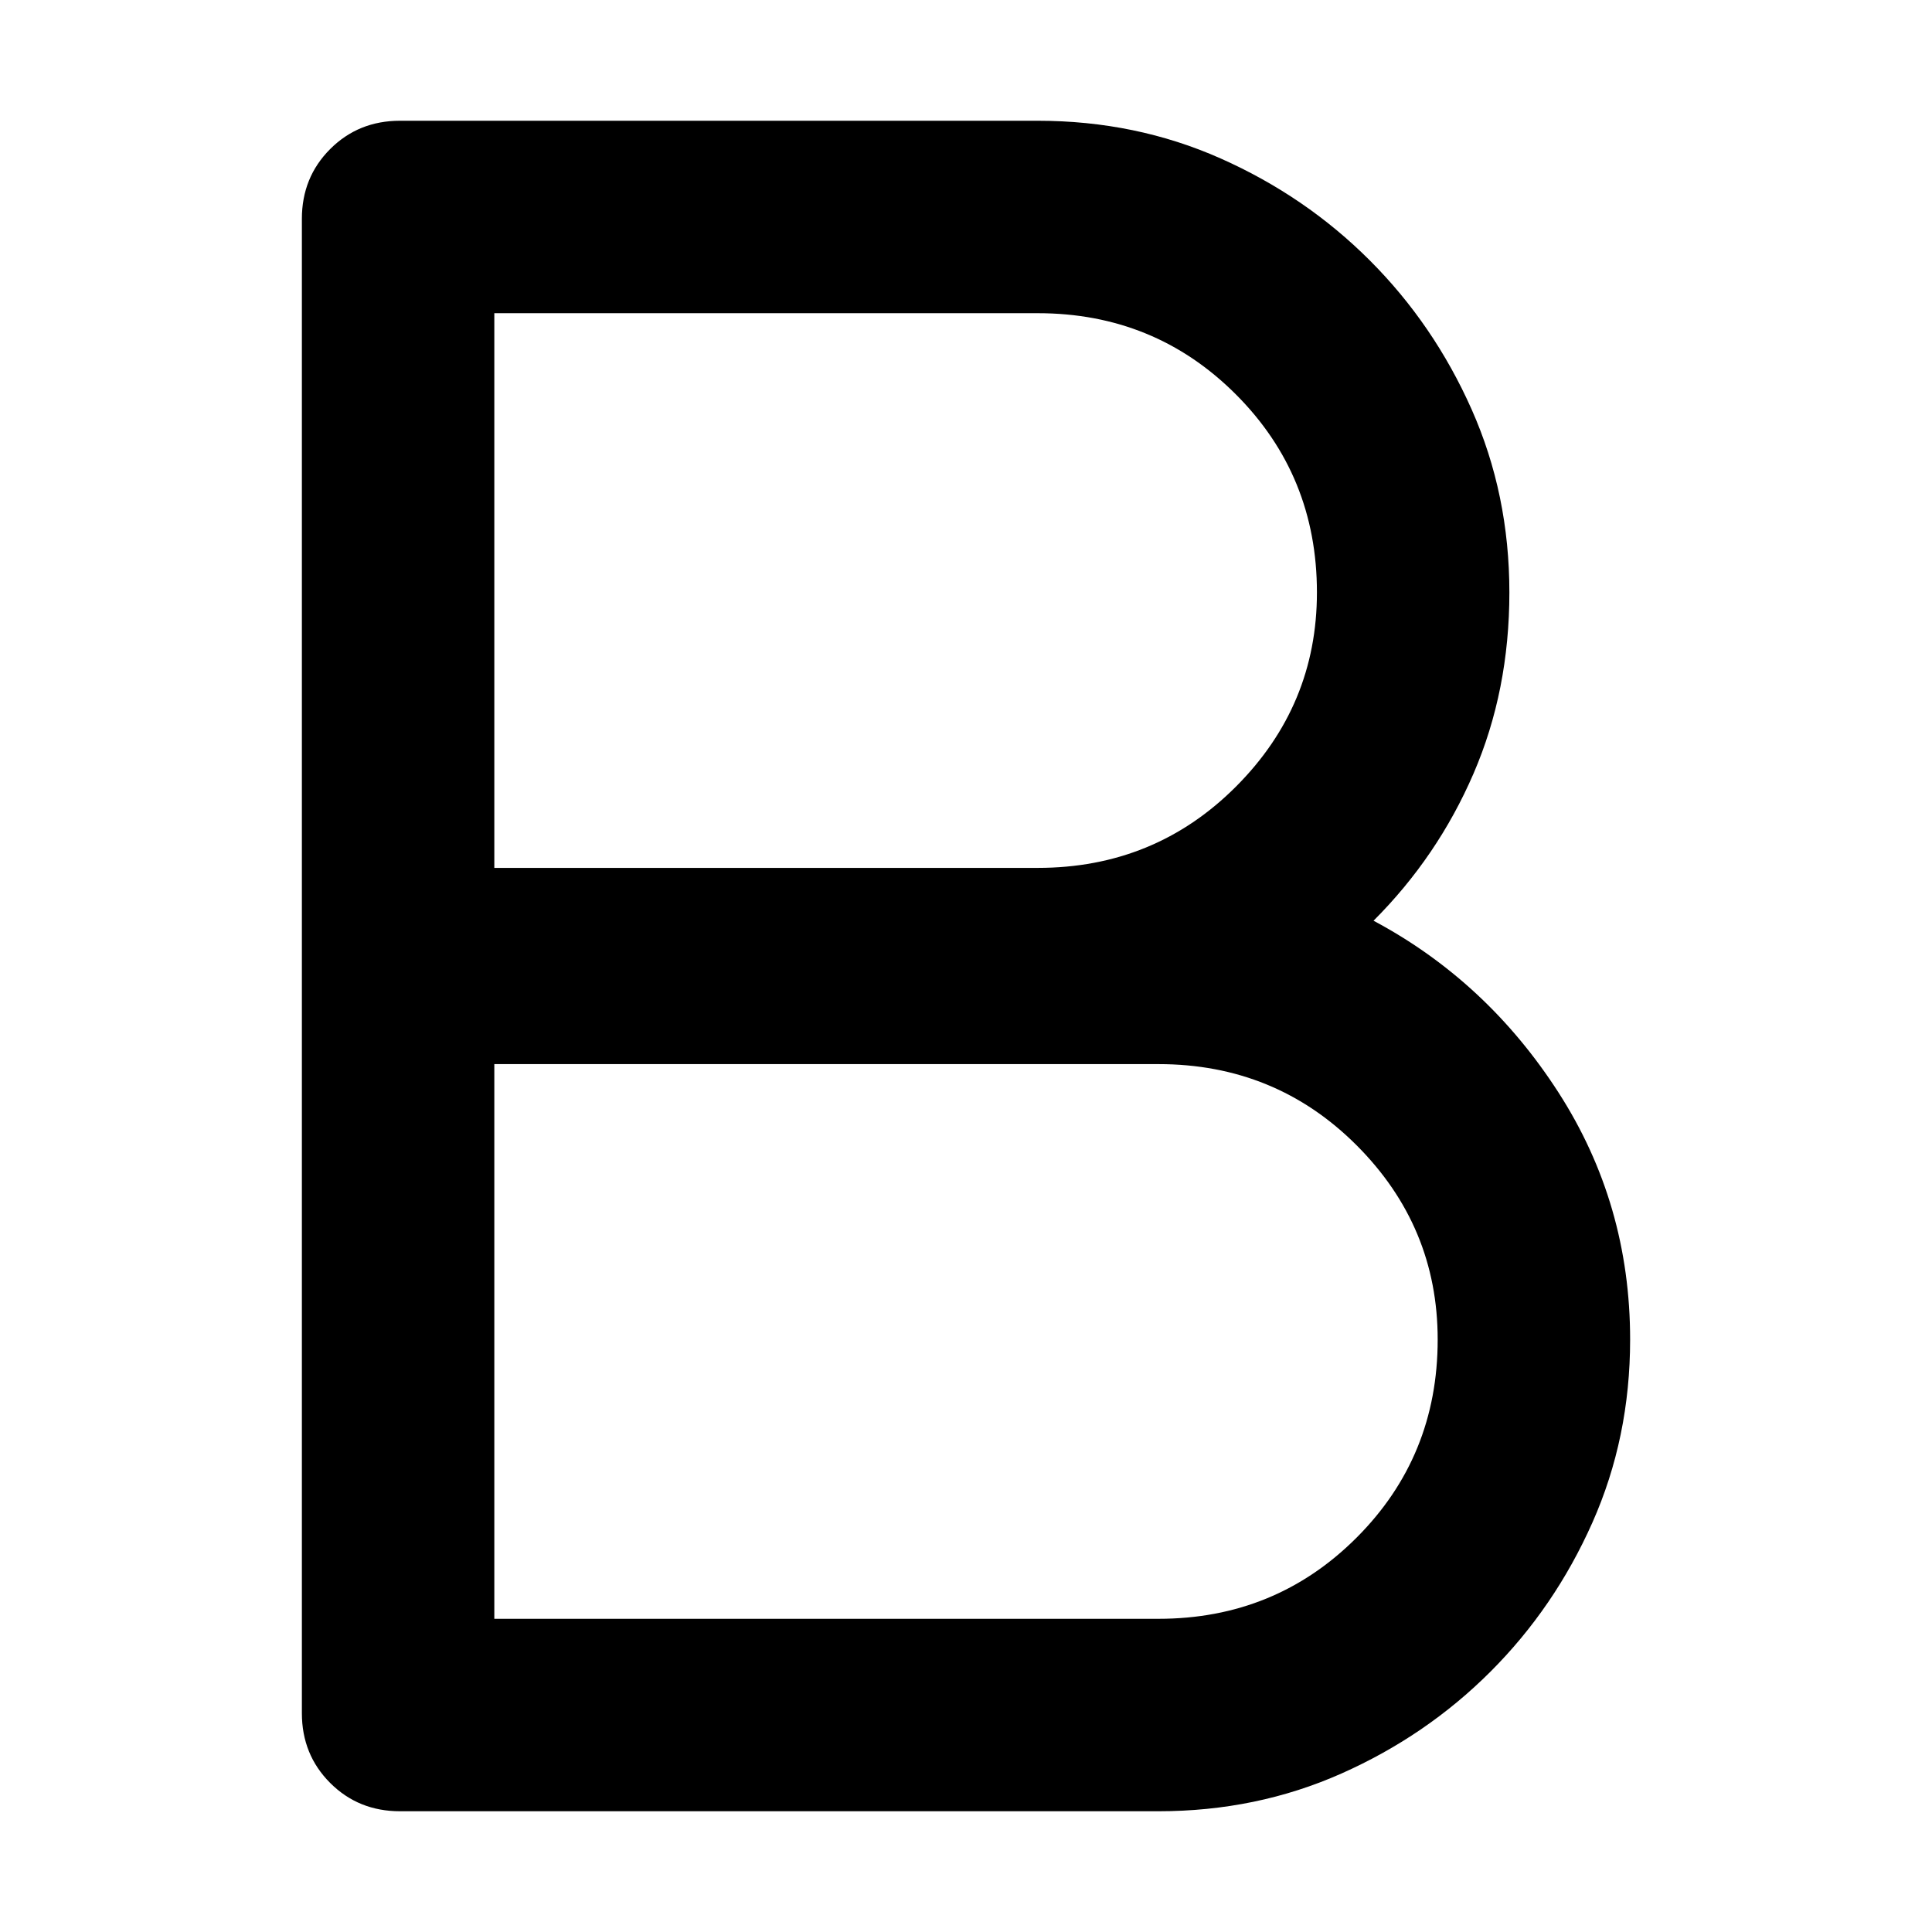 <svg xmlns="http://www.w3.org/2000/svg" viewBox="0 0 512 512">
	<path d="M364 244q30 16 49 45.5t19 65.5q0 26-10 48.5T395 443t-39.5 27-48.5 10H106q-11 0-18.5-7.5T80 454V58q0-11 7.5-18.5T106 32h169q26 0 48.5 10T363 69t27 39.5 10 48.5-9.5 48-26.5 39zm-233-14h144q31 0 52.5-21.5T349 157q0-31-21.5-52.5T275 83H131v147zm176 199q31 0 52.5-21.5T381 355q0-30-21.5-51.5T307 282H131v147h176z"/>
</svg>
